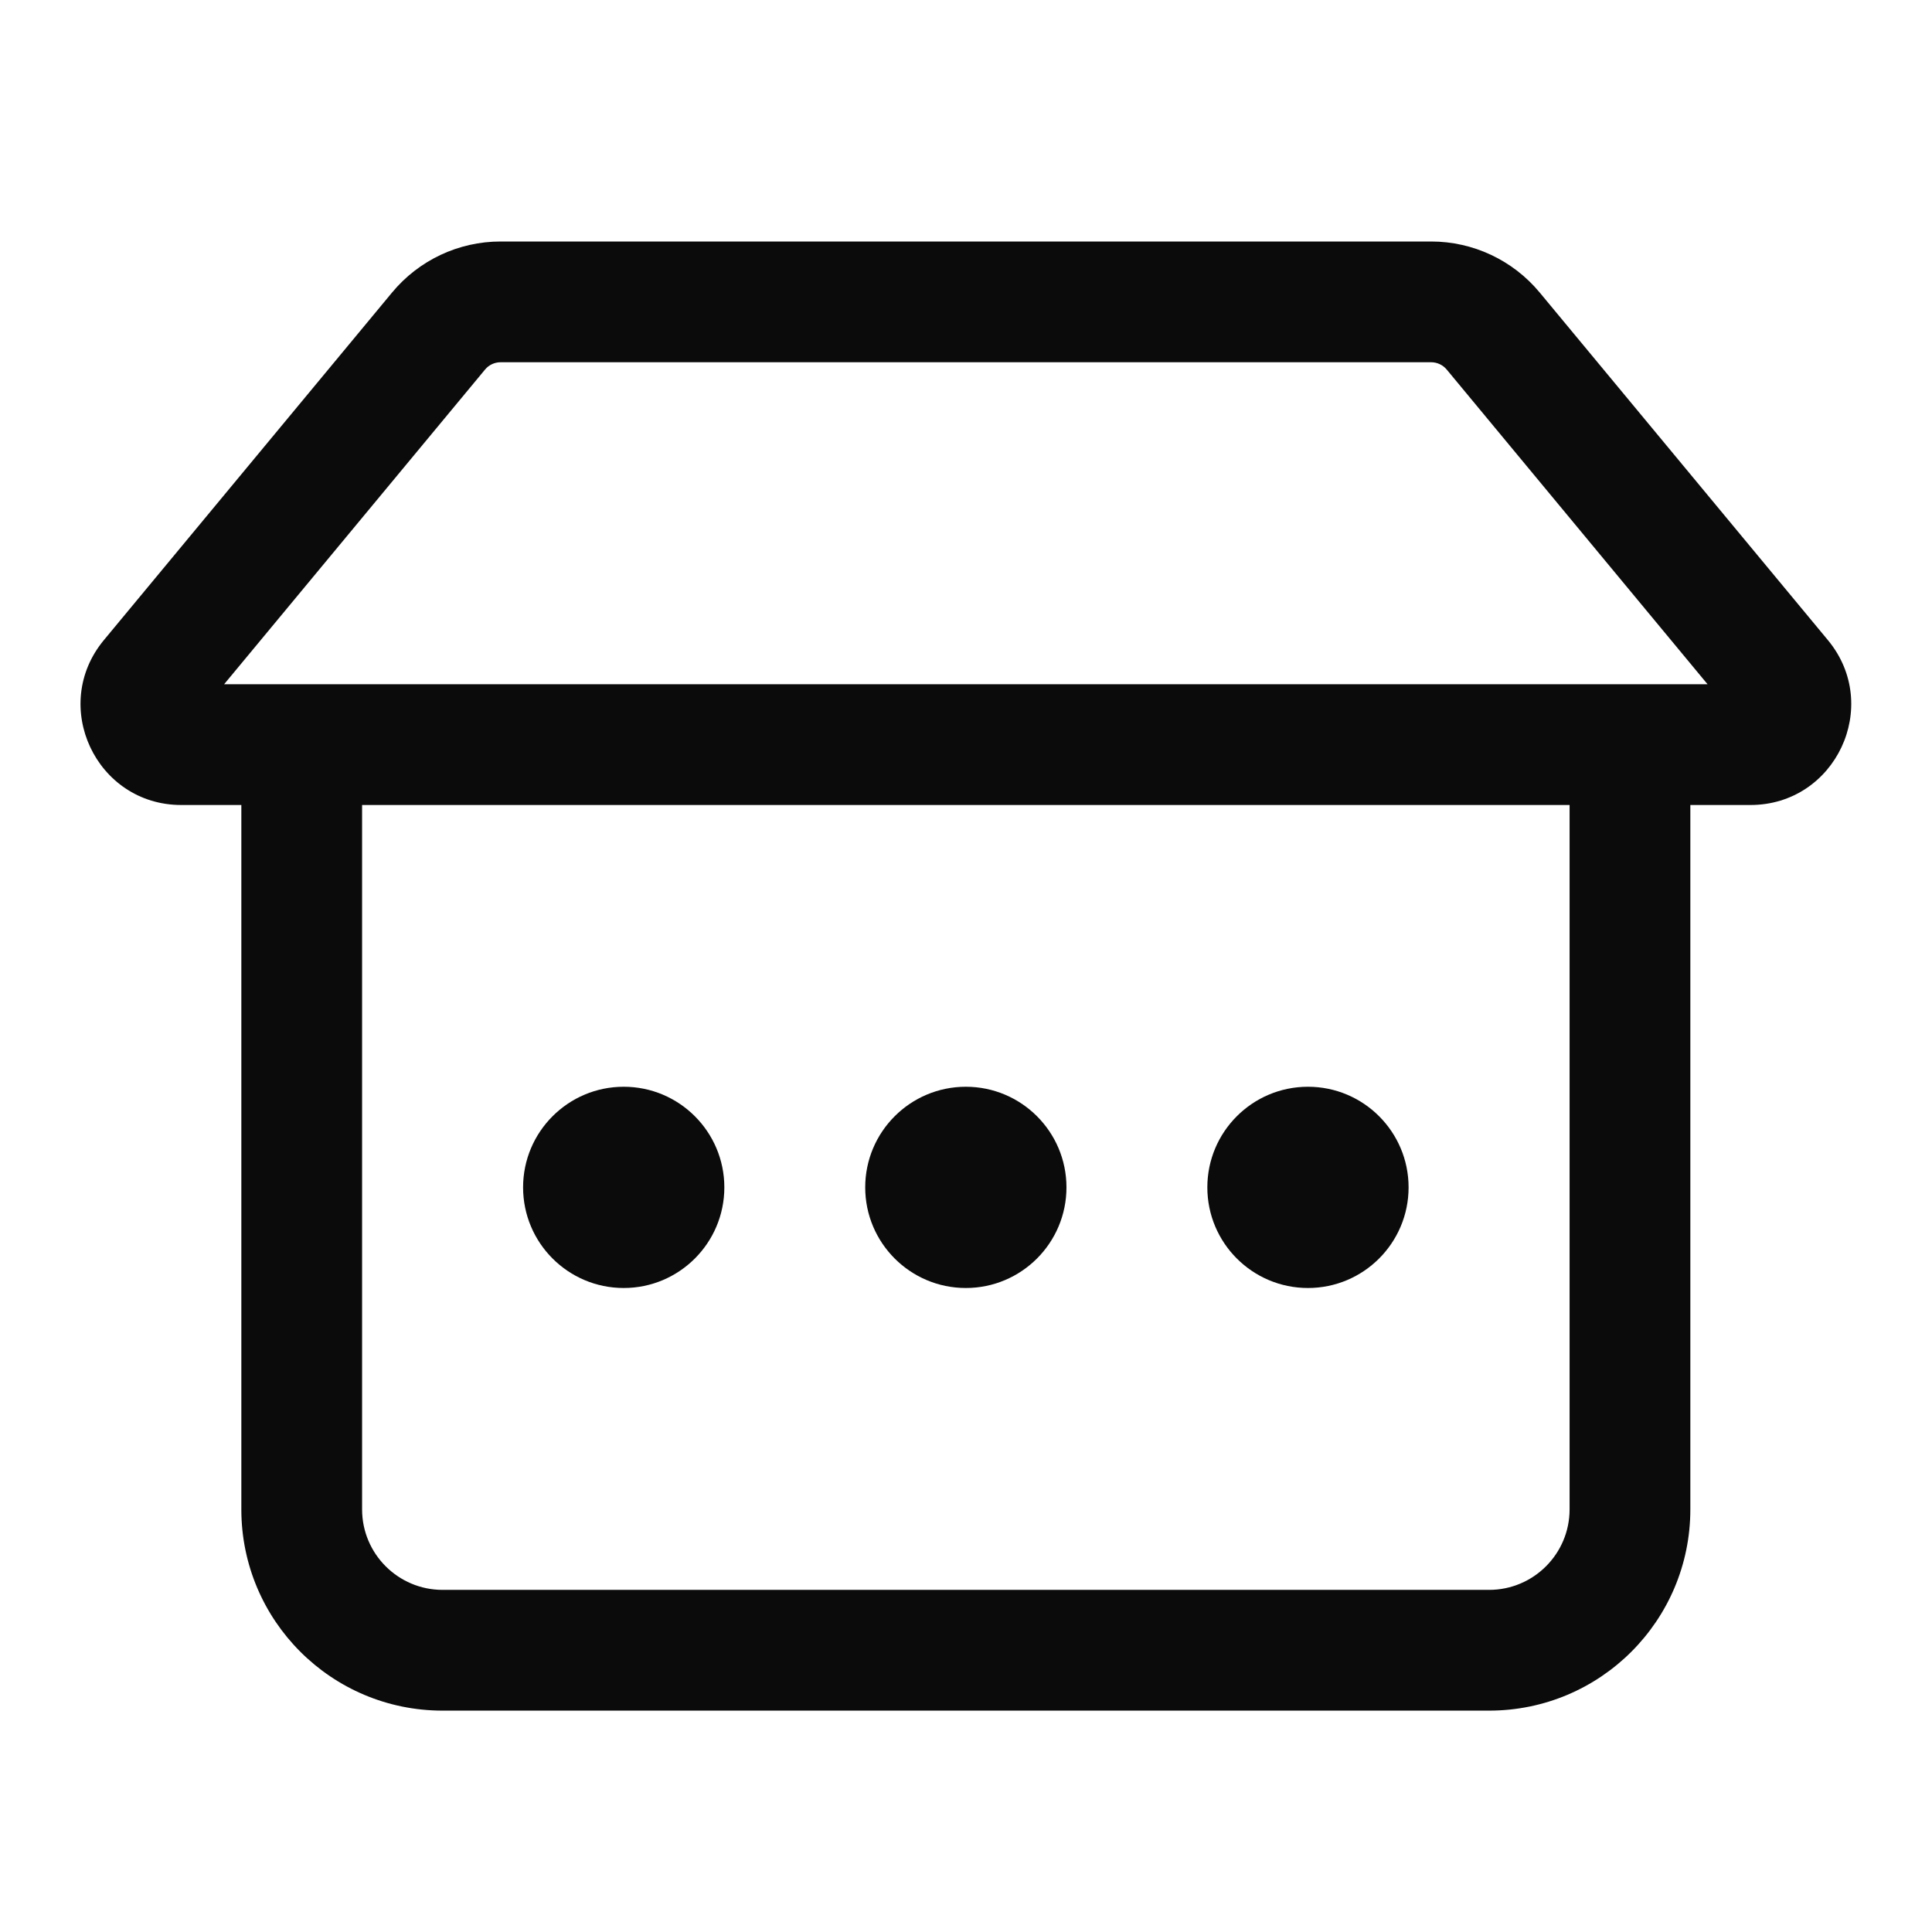 <svg width="24" height="24" viewBox="0 0 24 24" fill="none" xmlns="http://www.w3.org/2000/svg">
<g id="Building Retail More">
<path id="Shape" d="M7.748 16C8.438 16 8.998 15.44 8.998 14.75C8.998 14.06 8.438 13.5 7.748 13.5C7.058 13.5 6.498 14.06 6.498 14.75C6.498 15.44 7.058 16 7.748 16ZM13.248 14.75C13.248 15.44 12.688 16 11.998 16C11.308 16 10.748 15.44 10.748 14.75C10.748 14.06 11.308 13.5 11.998 13.5C12.688 13.5 13.248 14.06 13.248 14.75ZM16.248 16C16.938 16 17.498 15.44 17.498 14.75C17.498 14.06 16.938 13.5 16.248 13.5C15.558 13.5 14.998 14.06 14.998 14.75C14.998 15.44 15.558 16 16.248 16ZM4.871 3.633C5.204 3.232 5.697 3 6.218 3H17.779C18.299 3 18.793 3.232 19.126 3.633L22.707 7.952C23.382 8.767 22.803 10 21.744 10H20.998V18.75C20.998 20.131 19.879 21.25 18.498 21.25H5.498C4.117 21.25 2.998 20.131 2.998 18.75V10H2.252C1.194 10 0.615 8.767 1.29 7.952L4.871 3.633ZM6.218 4.5C6.144 4.5 6.073 4.533 6.026 4.59L2.784 8.5H21.212L17.971 4.59C17.923 4.533 17.853 4.5 17.779 4.5H6.218ZM4.498 10V18.75C4.498 19.302 4.946 19.75 5.498 19.75H18.498C19.05 19.75 19.498 19.302 19.498 18.75V10H4.498Z" fill="#0B0B0B"/>
</g>
</svg>
